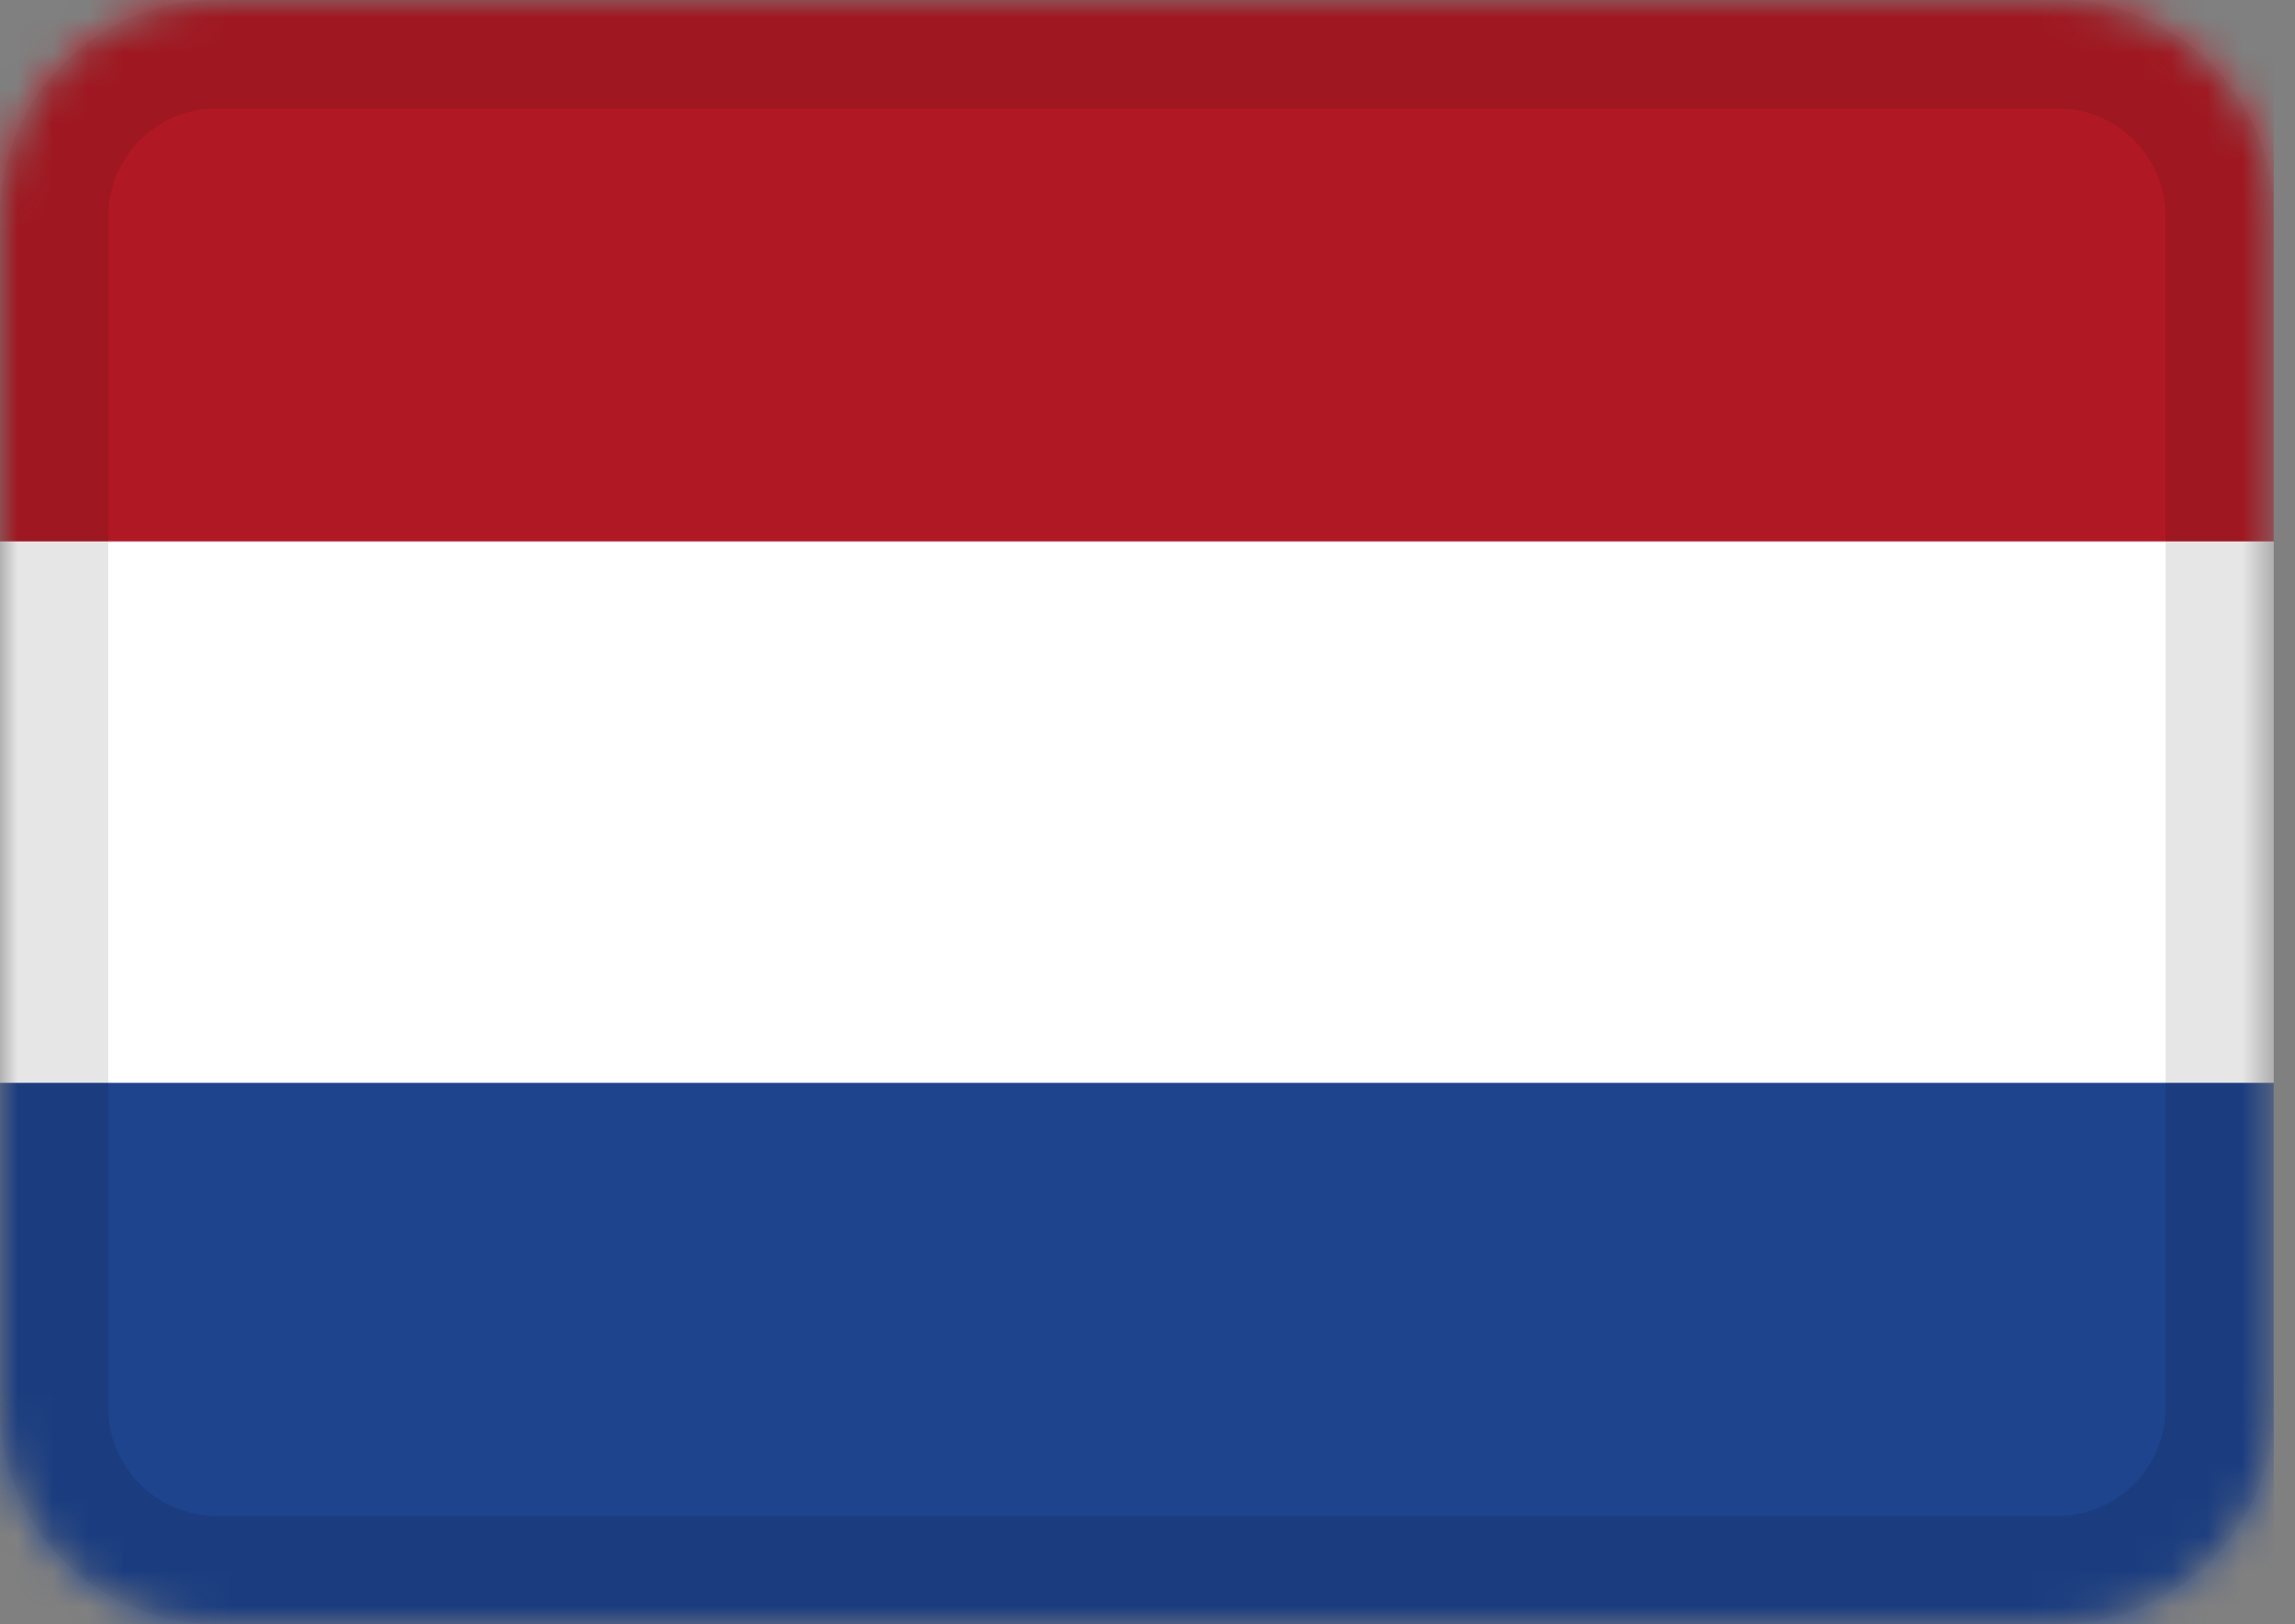 <svg width="65" height="46" viewBox="0 0 65 46" fill="none" xmlns="http://www.w3.org/2000/svg">
<rect x="0" y="0" width="65" height="46" fill="#808080" stroke="none"/>
<g clip-path="url(#clip0_36_4310)">
<mask id="mask0_36_4310" style="mask-type:alpha" maskUnits="userSpaceOnUse" x="0" y="0" width="65" height="46">
<path d="M58.267 0H6.133C2.746 0 0 2.746 0 6.133V39.867C0 43.254 2.746 46 6.133 46H58.267C61.654 46 64.4 43.254 64.4 39.867V6.133C64.4 2.746 61.654 0 58.267 0Z" fill="white"/>
</mask>
<g mask="url(#mask0_36_4310)">
<path d="M58.267 0H6.133C2.746 0 0 2.746 0 6.133V39.867C0 43.254 2.746 46 6.133 46H58.267C61.654 46 64.4 43.254 64.4 39.867V6.133C64.4 2.746 61.654 0 58.267 0Z" fill="white"/>
<path fill-rule="evenodd" clip-rule="evenodd" d="M0 30.667H64.4V46H0V30.667Z" fill="#1E448D"/>
<path fill-rule="evenodd" clip-rule="evenodd" d="M0 0H64.4V15.333H0V0Z" fill="#B01923"/>
<path d="M58.267 1.533H6.133C3.593 1.533 1.533 3.593 1.533 6.133V39.867C1.533 42.407 3.593 44.467 6.133 44.467H58.267C60.807 44.467 62.867 42.407 62.867 39.867V6.133C62.867 3.593 60.807 1.533 58.267 1.533Z" stroke="black" stroke-opacity="0.1" stroke-width="3.067"/>
</g>
</g>
<defs>
<clipPath id="clip0_36_4310">
<rect width="64.4" height="46" fill="white"/>
</clipPath>
</defs>
</svg>
